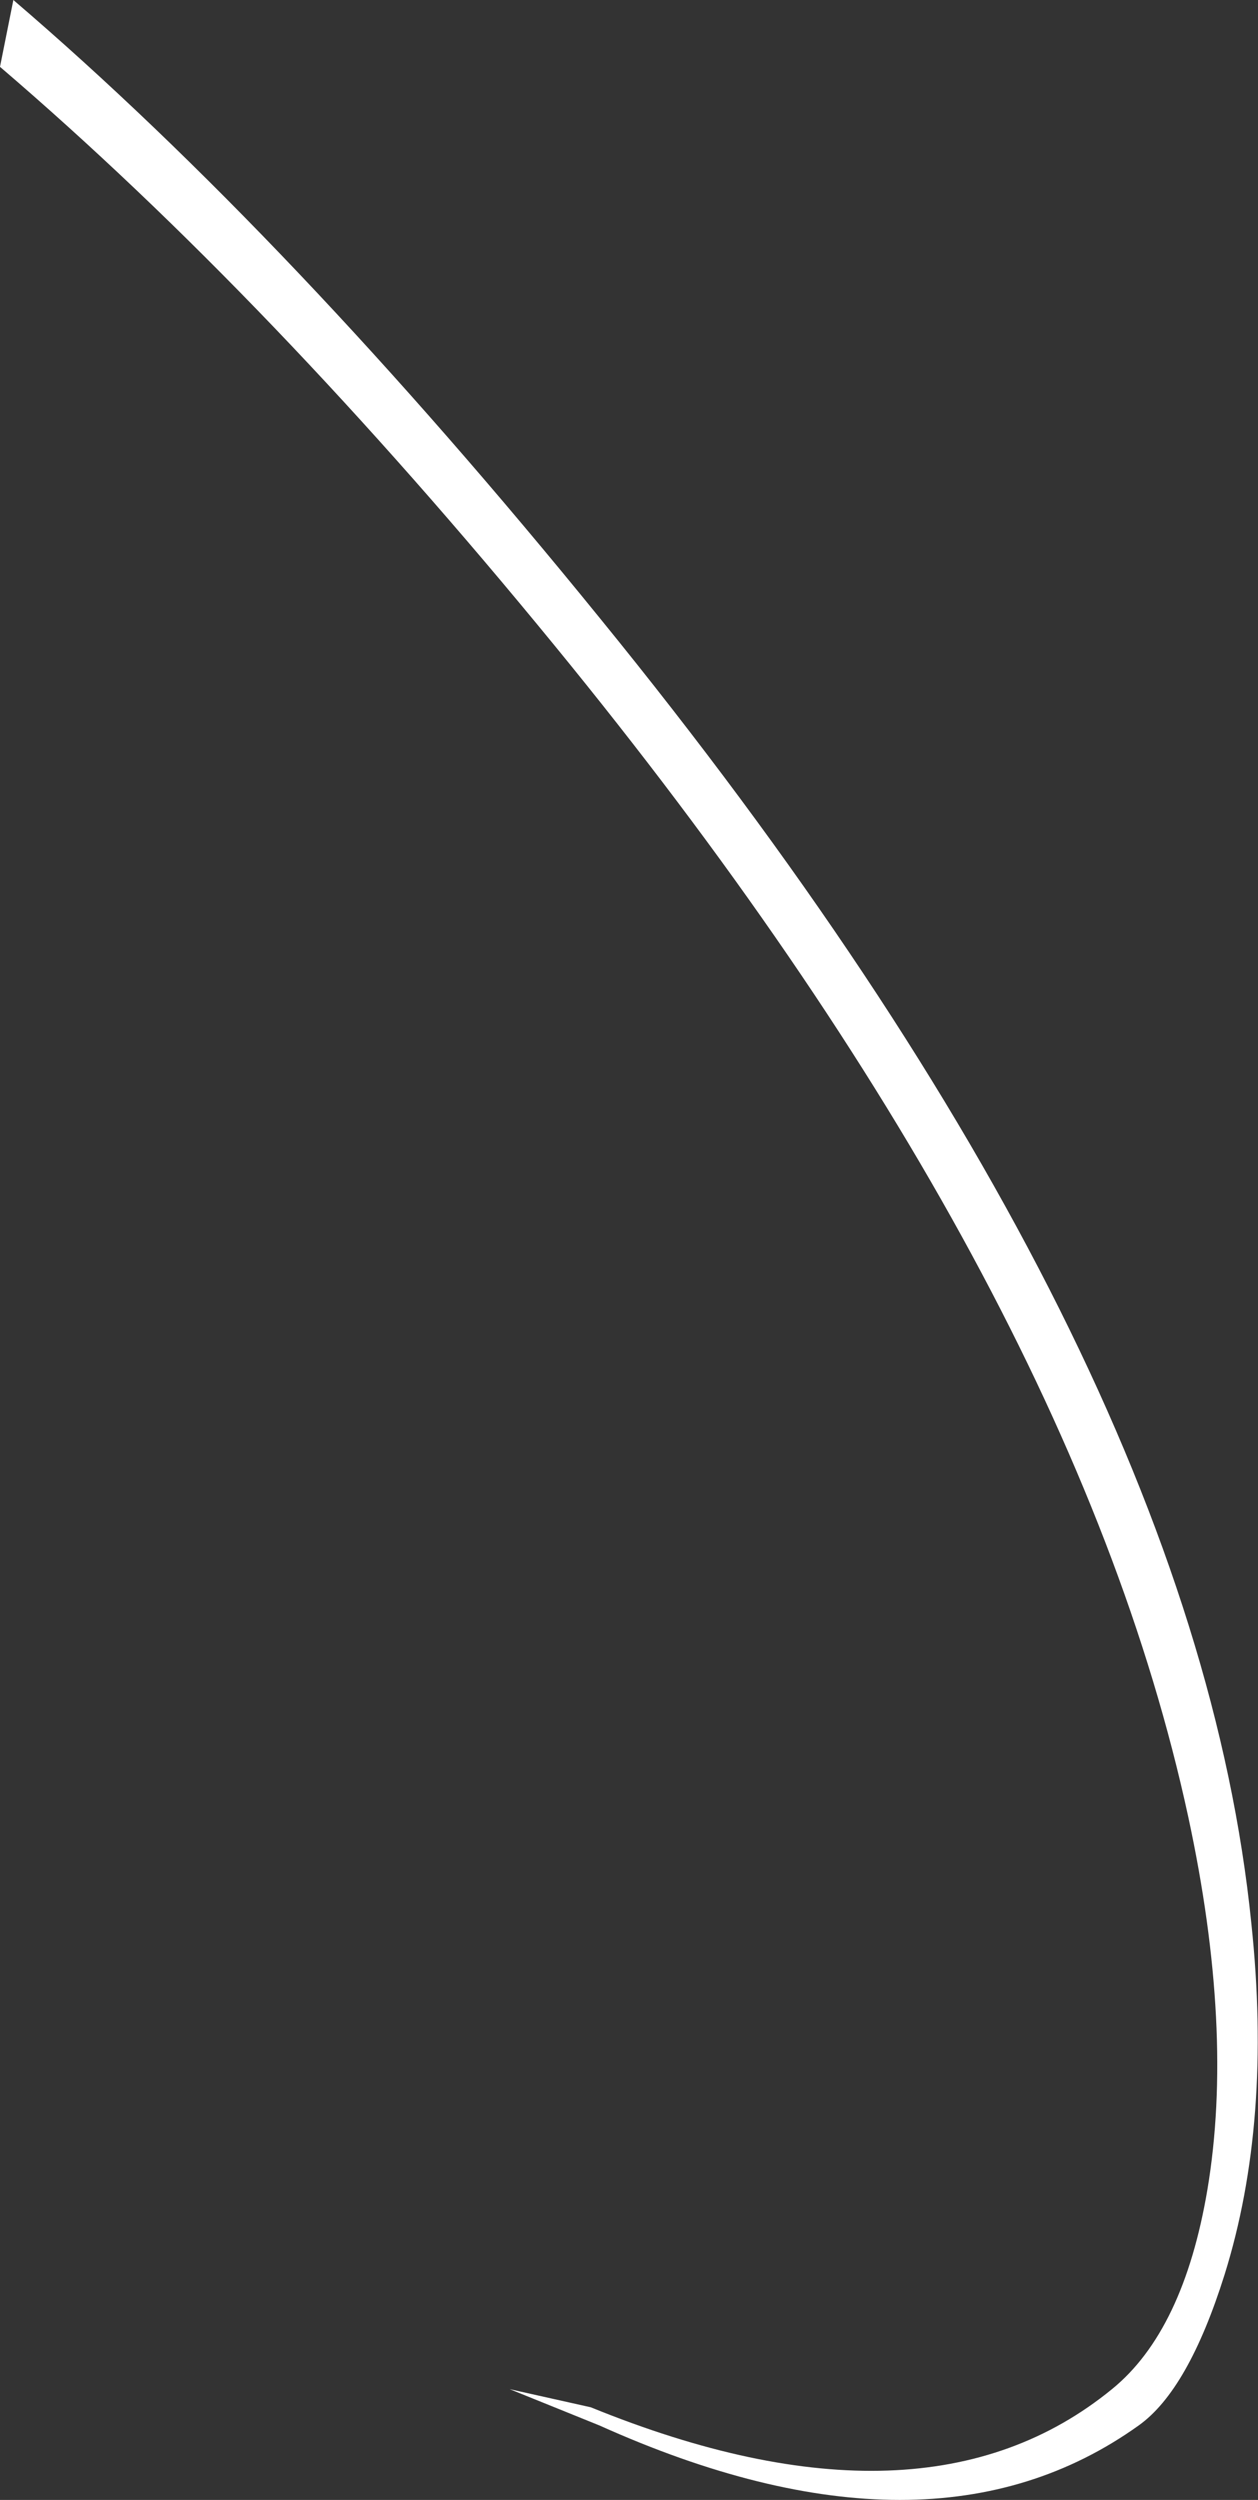 <?xml version="1.0" encoding="UTF-8" standalone="no"?>
<svg xmlns:xlink="http://www.w3.org/1999/xlink" height="130.9px" width="65.9px" xmlns="http://www.w3.org/2000/svg">
  <rect width="100%" height="100%" fill="#333333" stroke="none"/>
  <g transform="matrix(1.0, 0.0, 0.0, 1.0, -287.4, -134.65)">
    <path d="M350.65 249.3 Q352.05 240.95 349.65 229.8 343.55 201.55 316.45 168.45 301.6 150.3 287.4 138.15 L288.1 134.65 Q302.65 147.1 318.85 167.05 349.9 205.2 352.95 235.35 354.05 245.75 351.55 253.75 349.65 259.8 347.05 261.65 336.15 269.45 318.8 261.65 L314.1 259.75 318.35 260.7 Q335.8 267.8 345.65 259.75 349.4 256.7 350.65 249.3" fill="#ffffff" fill-rule="evenodd" stroke="none"/>
  </g>
</svg>
